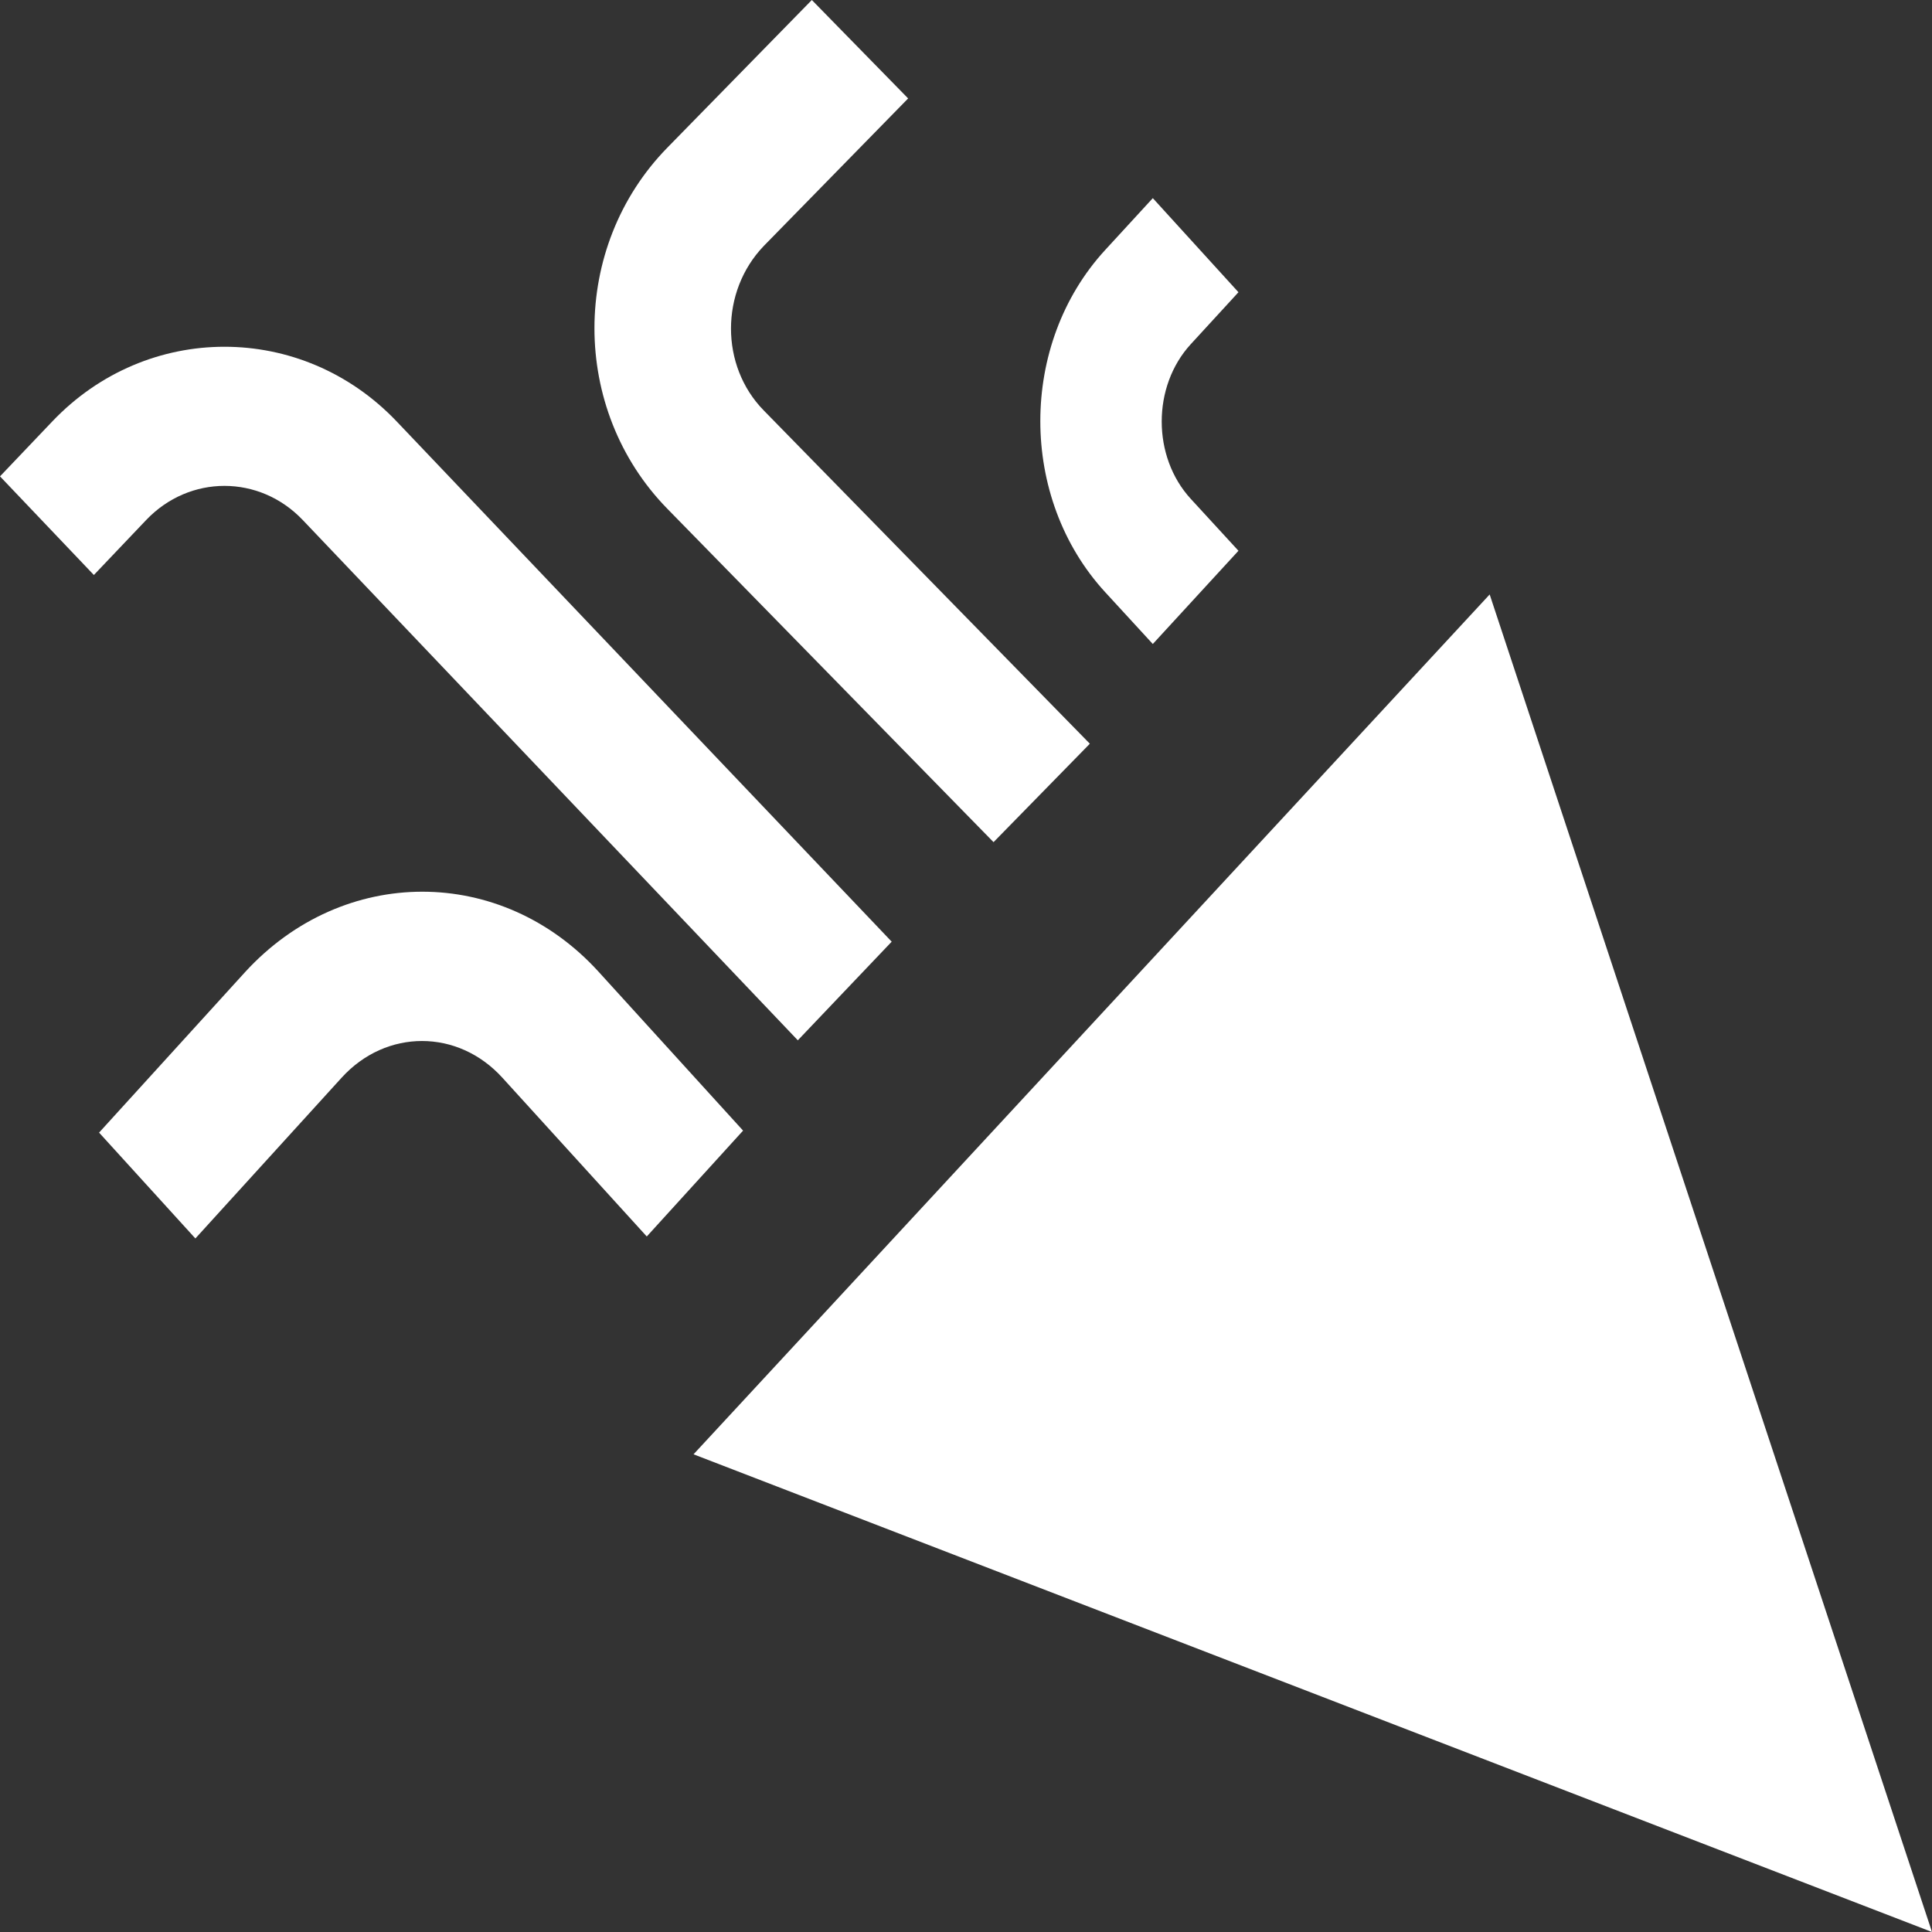 <svg width="39" height="39" viewBox="0 0 39 39" fill="none" xmlns="http://www.w3.org/2000/svg">
<rect x="0" y="0" width="39" height="39" fill="#333333" stroke="none"/>
<path d="M39 39L14 29.357L30.071 12L39 39Z" fill="white"/>
<path d="M16.105 21L6.113 10.499C5.237 9.578 3.825 9.578 2.949 10.499L1.895 11.607L0 9.616L1.055 8.508C2.967 6.497 6.095 6.497 8.008 8.508L18 19.009L16.105 21Z" fill="white"/>
<path d="M24.038 10.071L25 11.118L23.271 13L22.309 11.953C20.564 10.053 20.564 6.947 22.309 5.047L23.271 4L25 5.899L24.038 6.947C23.255 7.799 23.255 9.219 24.038 10.071Z" fill="white"/>
<path d="M12.085 19.618L15 22.823L13.056 24.96L10.141 21.755C9.243 20.767 7.794 20.767 6.896 21.755L3.944 25L2 22.863L4.952 19.618C6.932 17.461 10.123 17.461 12.085 19.618Z" fill="white"/>
<path d="M15.416 8.284L22 15.013L20.056 17L13.472 10.271C11.509 8.266 11.509 4.986 13.472 2.98L16.388 0L18.332 1.987L15.416 4.967C14.536 5.885 14.536 7.385 15.416 8.284Z" fill="white"/>
</svg>
